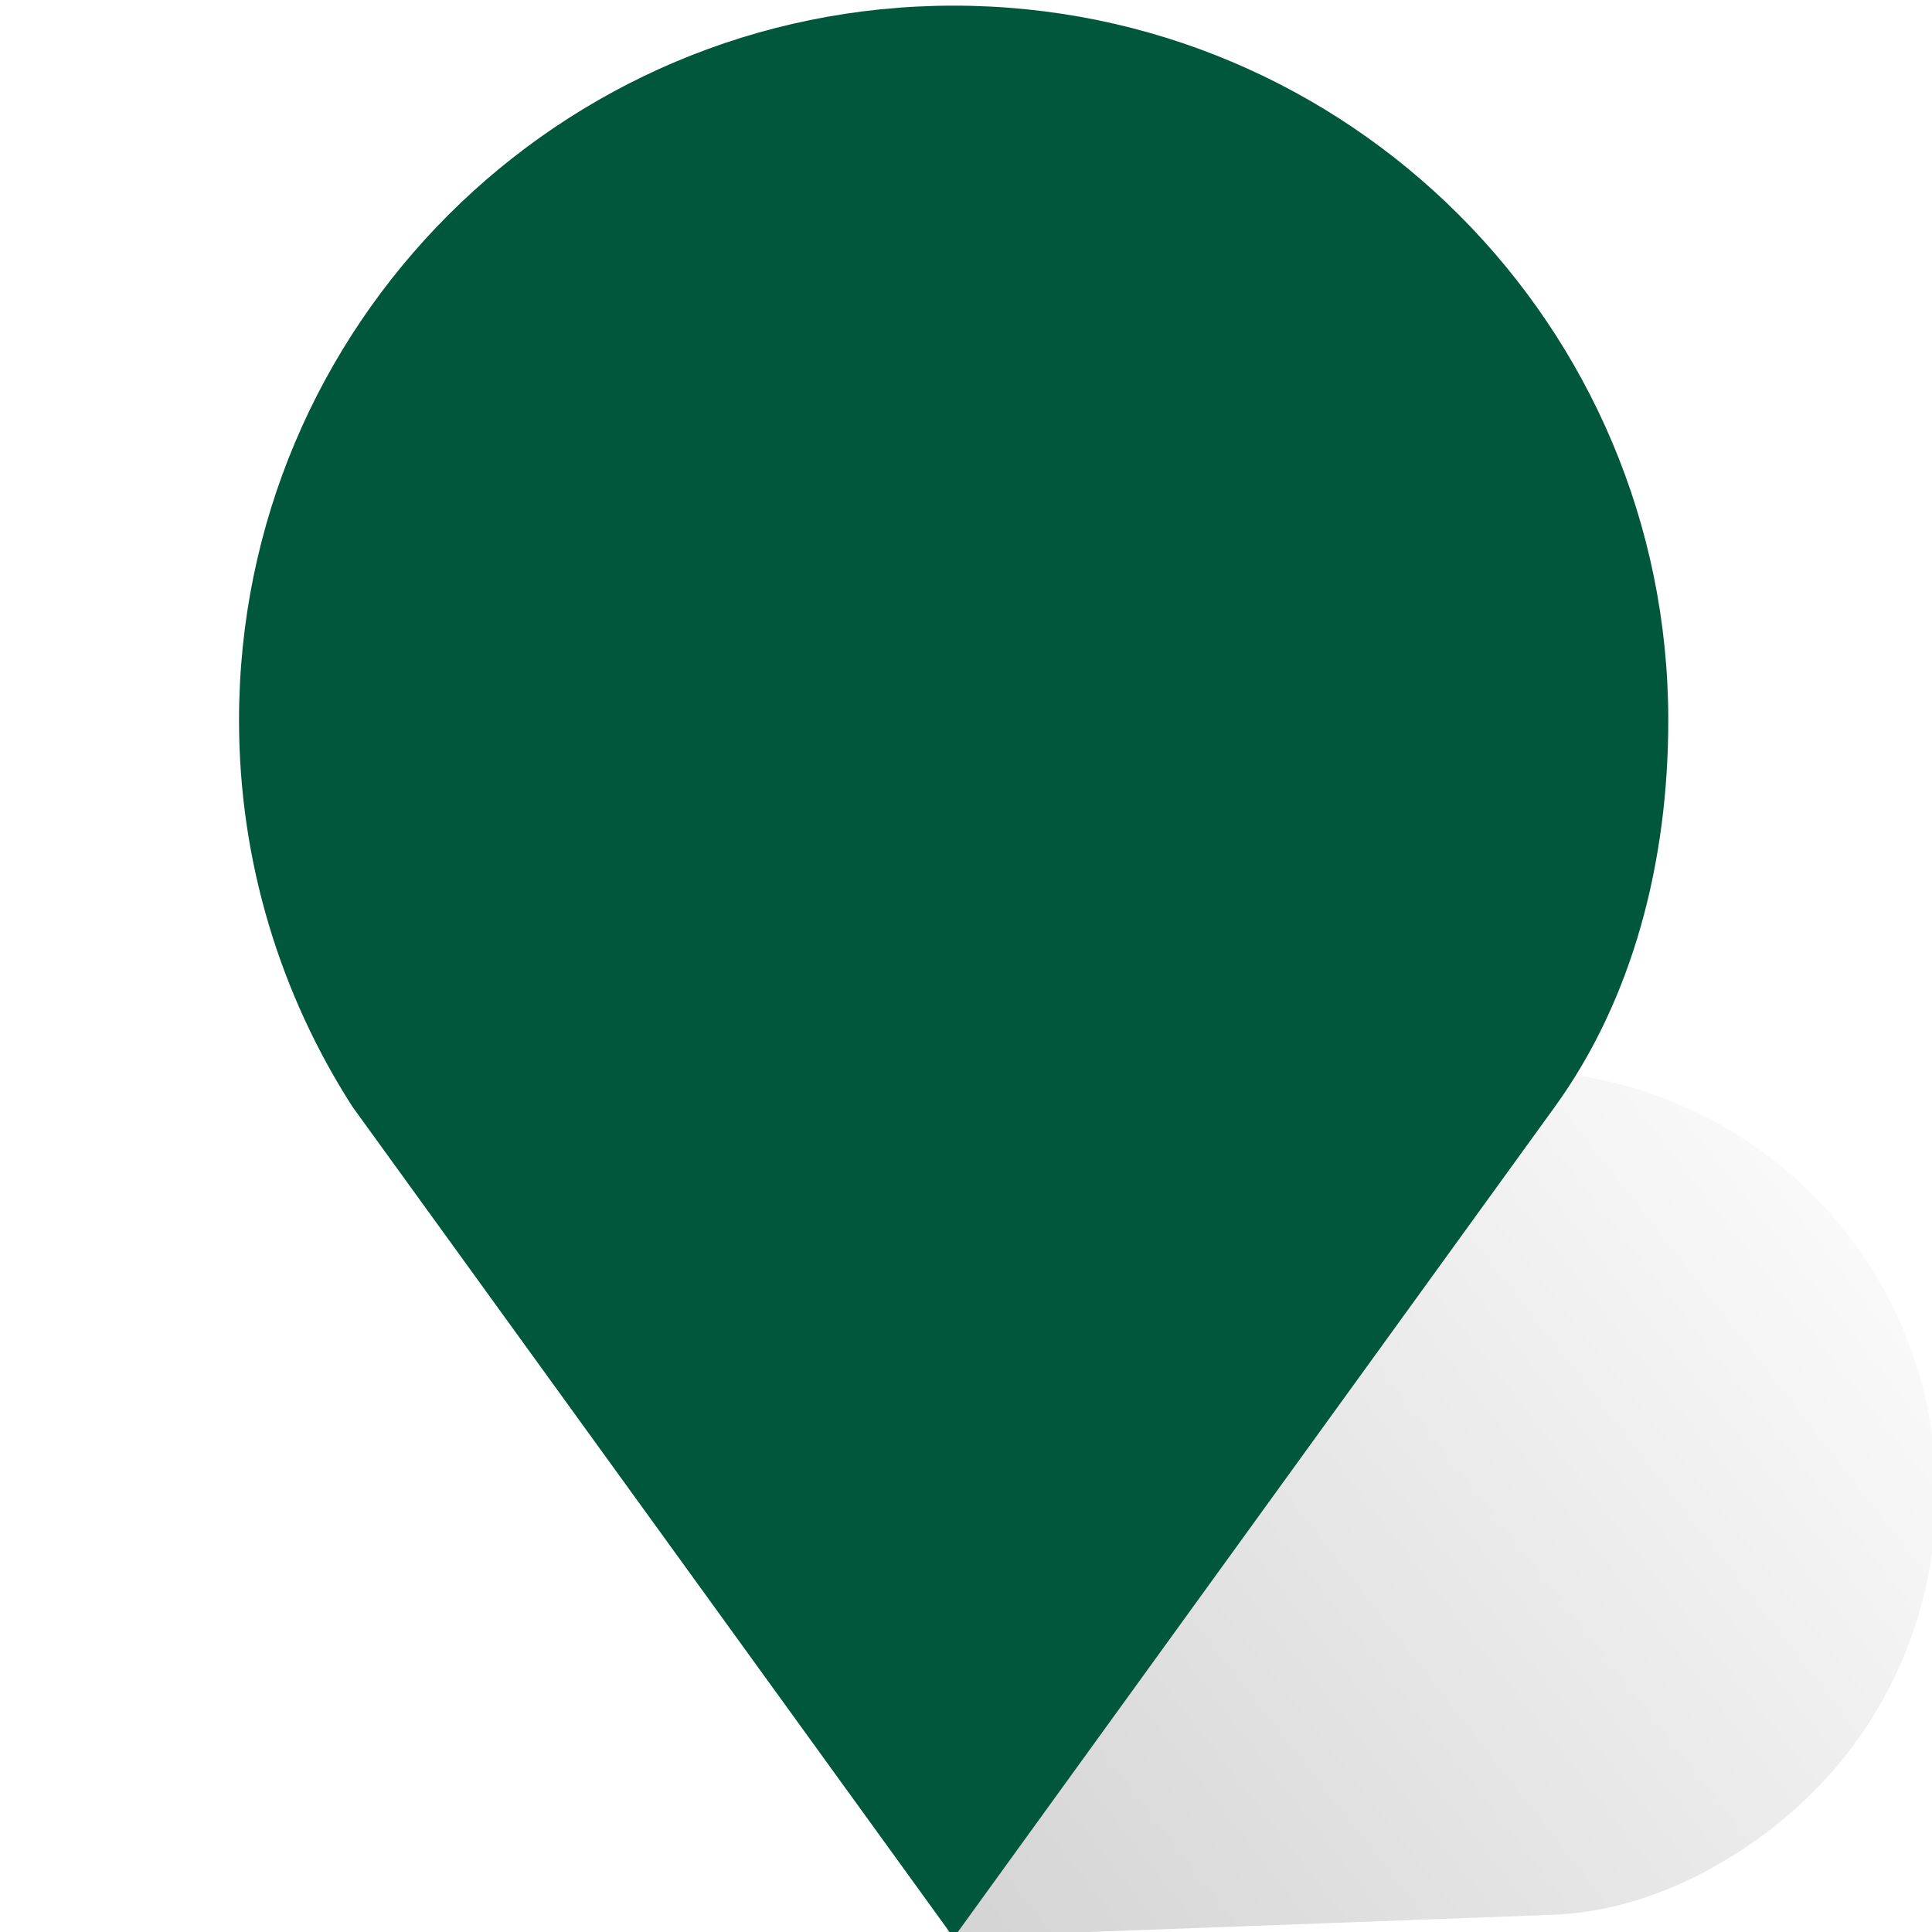 <?xml version="1.0" encoding="UTF-8" standalone="no"?>
<svg
   xmlns:dc="http://purl.org/dc/elements/1.1/"
   xmlns:cc="http://creativecommons.org/ns#"
   xmlns:rdf="http://www.w3.org/1999/02/22-rdf-syntax-ns#"
   xmlns:svg="http://www.w3.org/2000/svg"
   xmlns="http://www.w3.org/2000/svg"
   xmlns:sodipodi="http://sodipodi.sourceforge.net/DTD/sodipodi-0.dtd"
   xmlns:inkscape="http://www.inkscape.org/namespaces/inkscape"
   viewBox="0 0 50 50"
   height="50"
   width="50"
   version="1.1"
   id="svg17"
   sodipodi:docname="marker-retail.svg"
   inkscape:version="0.92.5 (2060ec1f9f, 2020-04-08)">
  <sodipodi:namedview
     pagecolor="#ffffff"
     bordercolor="#666666"
     borderopacity="1"
     objecttolerance="10"
     gridtolerance="10"
     guidetolerance="10"
     inkscape:pageopacity="0"
     inkscape:pageshadow="2"
     inkscape:window-width="1100"
     inkscape:window-height="811"
     id="namedview19"
     showgrid="false"
     inkscape:zoom="4.627451"
     inkscape:cx="23"
     inkscape:cy="34.144068"
     inkscape:window-x="1593"
     inkscape:window-y="257"
     inkscape:window-maximized="0"
     inkscape:current-layer="svg17" />
  <title
     id="title2">icon_retail_dealer</title>
  <defs
     id="defs9">
    <linearGradient
       gradientUnits="userSpaceOnUse"
       gradientTransform="scale(0.86,1.163)"
       id="a"
       y2="48.316"
       x2="35.402"
       y1="22.86"
       x1="35.402">
      <stop
         offset="0%"
         stop-opacity=".13"
         id="stop4" />
      <stop
         offset="100%"
         id="stop6" />
    </linearGradient>
  </defs>
  <g
     id="g15"
     style="fill:none;fill-rule:evenodd"
     transform="translate(5.186,-0.352)">
    <path
       transform="rotate(52,30.696,41.885)"
       d="m 30.45,26.58 c -6.047,0 -10.95,4.9 -10.95,10.946 0,2.18 0.642,4.21 1.737,5.917 l 9.212,12.734 9.21,-12.734 c 1.188,-1.643 1.736,-3.738 1.736,-5.917 0,-6.046 -4.9,-10.947 -10.947,-10.947"
       id="path11"
       inkscape:connector-curvature="0"
       style="fill:url(#a);fill-opacity:0.17" />
    <path
       d="M 19.495,0.498 C 9.28,0.498 1,8.778 1,18.993 c 0,3.68 1.083,7.113 2.932,9.996 L 19.495,50.5 35.057,28.99 c 2.007,-2.776 2.932,-6.316 2.932,-9.997 C 37.99,8.778 29.71,0.498 19.494,0.498"
       id="path13"
       inkscape:connector-curvature="0"
       style="fill:#00573c" />
  </g>
</svg>
